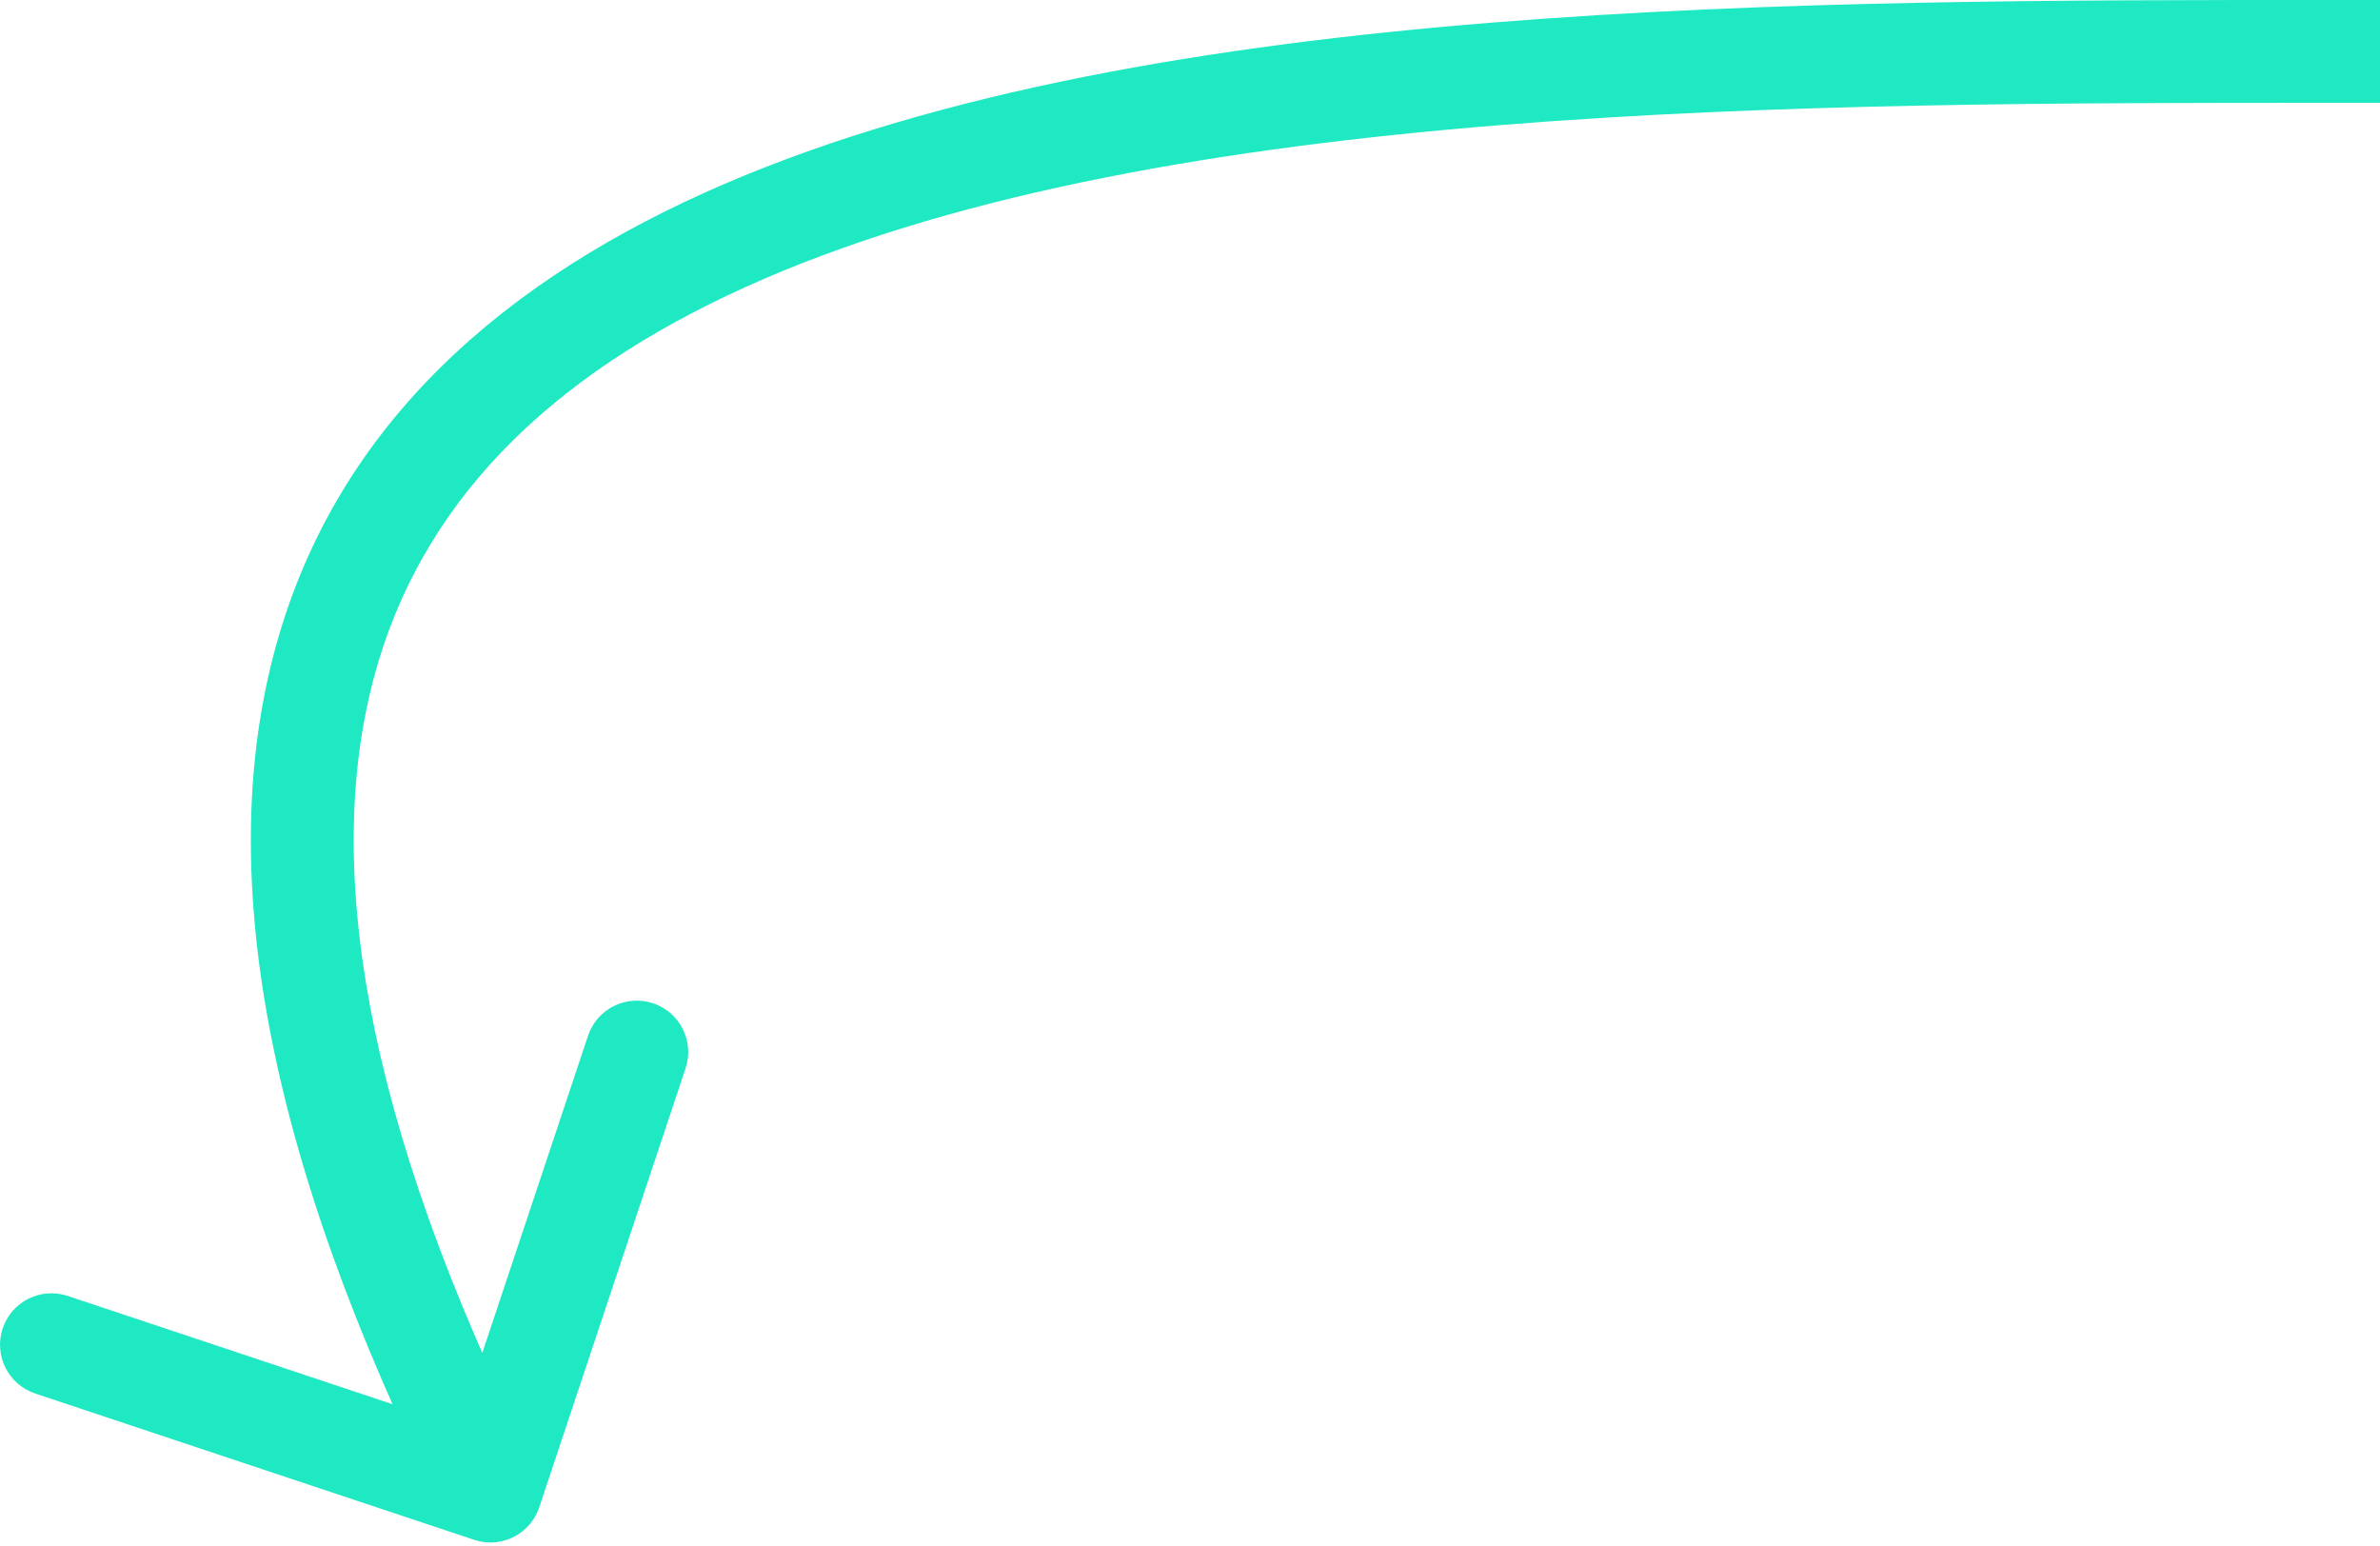 <?xml version="1.0" encoding="UTF-8"?> <svg xmlns="http://www.w3.org/2000/svg" width="371" height="241" viewBox="0 0 371 241" fill="none"> <path d="M362.988 16.029L371.003 16.029L371.003 -0.001L362.988 -0.001L362.988 16.029ZM73.919 240.04C78.119 241.44 82.658 239.17 84.057 234.971L106.868 166.537C108.268 162.338 105.999 157.799 101.799 156.399C97.6 154.999 93.061 157.268 91.661 161.468L71.385 222.298L10.555 202.021C6.355 200.622 1.816 202.891 0.416 207.091C-0.983 211.29 1.286 215.829 5.486 217.229L73.919 240.04ZM362.988 -0.001C321.968 -0.001 276.182 -0.005 232.473 3.532C188.851 7.062 146.617 14.162 112.855 28.706C78.962 43.306 52.695 65.848 43.057 100.547C33.521 134.879 40.846 179.144 69.285 236.02L83.623 228.852C55.955 173.517 50.506 133.624 58.502 104.837C66.396 76.418 87.968 56.881 119.197 43.428C150.555 29.92 190.726 22.993 233.766 19.51C276.72 16.034 321.854 16.029 362.988 16.029L362.988 -0.001Z" fill="#1EE9C3"></path> </svg> 